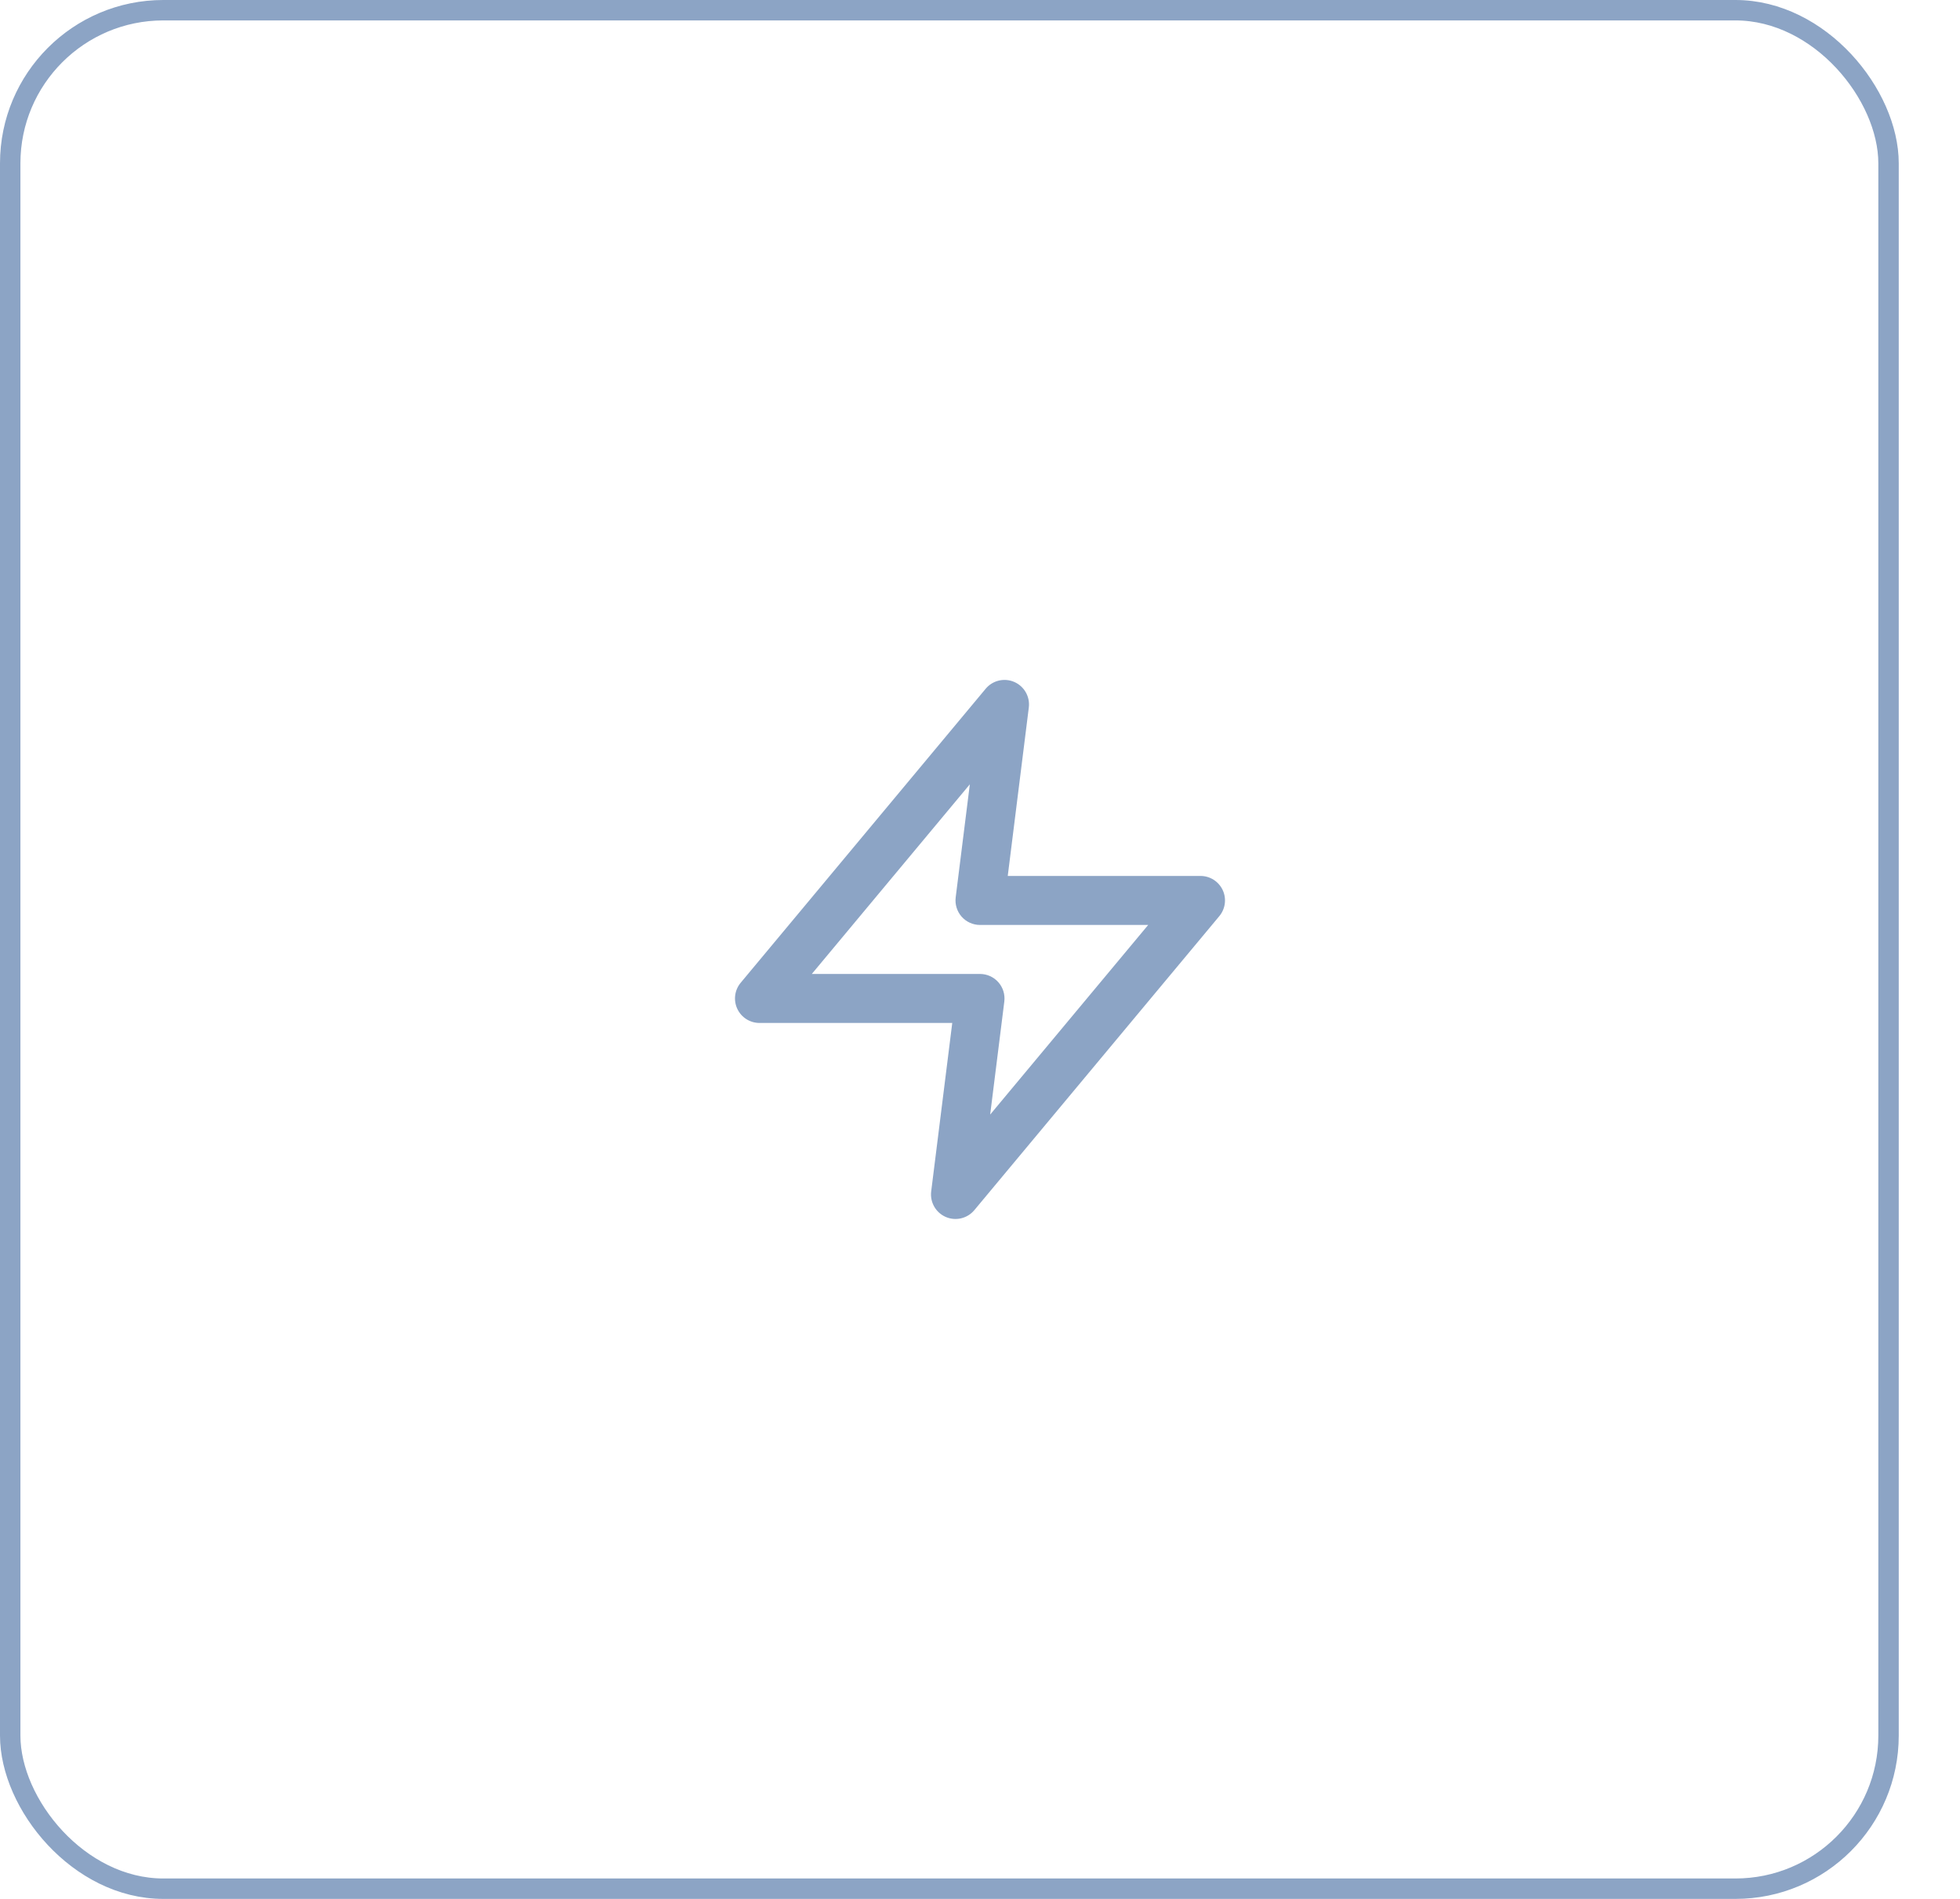 <svg width="96" height="93" viewBox="0 0 96 93" fill="none" xmlns="http://www.w3.org/2000/svg">
<rect x="0.5" y="0.5" width="92" height="92" rx="7.5" stroke="#8CA4C5"/>
<path fill-rule="evenodd" clip-rule="evenodd" d="M49.678 33.399C50.166 33.611 50.457 34.12 50.391 34.649L49.359 42.9H58.8C59.266 42.9 59.689 43.169 59.887 43.591C60.084 44.013 60.02 44.51 59.722 44.868L47.722 59.268C47.381 59.677 46.811 59.813 46.322 59.601C45.834 59.389 45.543 58.88 45.609 58.351L46.641 50.1H37.2C36.734 50.1 36.311 49.831 36.113 49.409C35.916 48.987 35.98 48.489 36.278 48.132L48.278 33.732C48.619 33.322 49.189 33.187 49.678 33.399ZM39.762 47.7H48C48.344 47.7 48.672 47.848 48.9 48.106C49.127 48.364 49.233 48.707 49.191 49.049L48.498 54.587L56.238 45.3H48C47.656 45.3 47.328 45.152 47.1 44.894C46.873 44.636 46.767 44.293 46.809 43.951L47.502 38.412L39.762 47.7Z" fill="#8CA4C5"/>
</svg>
